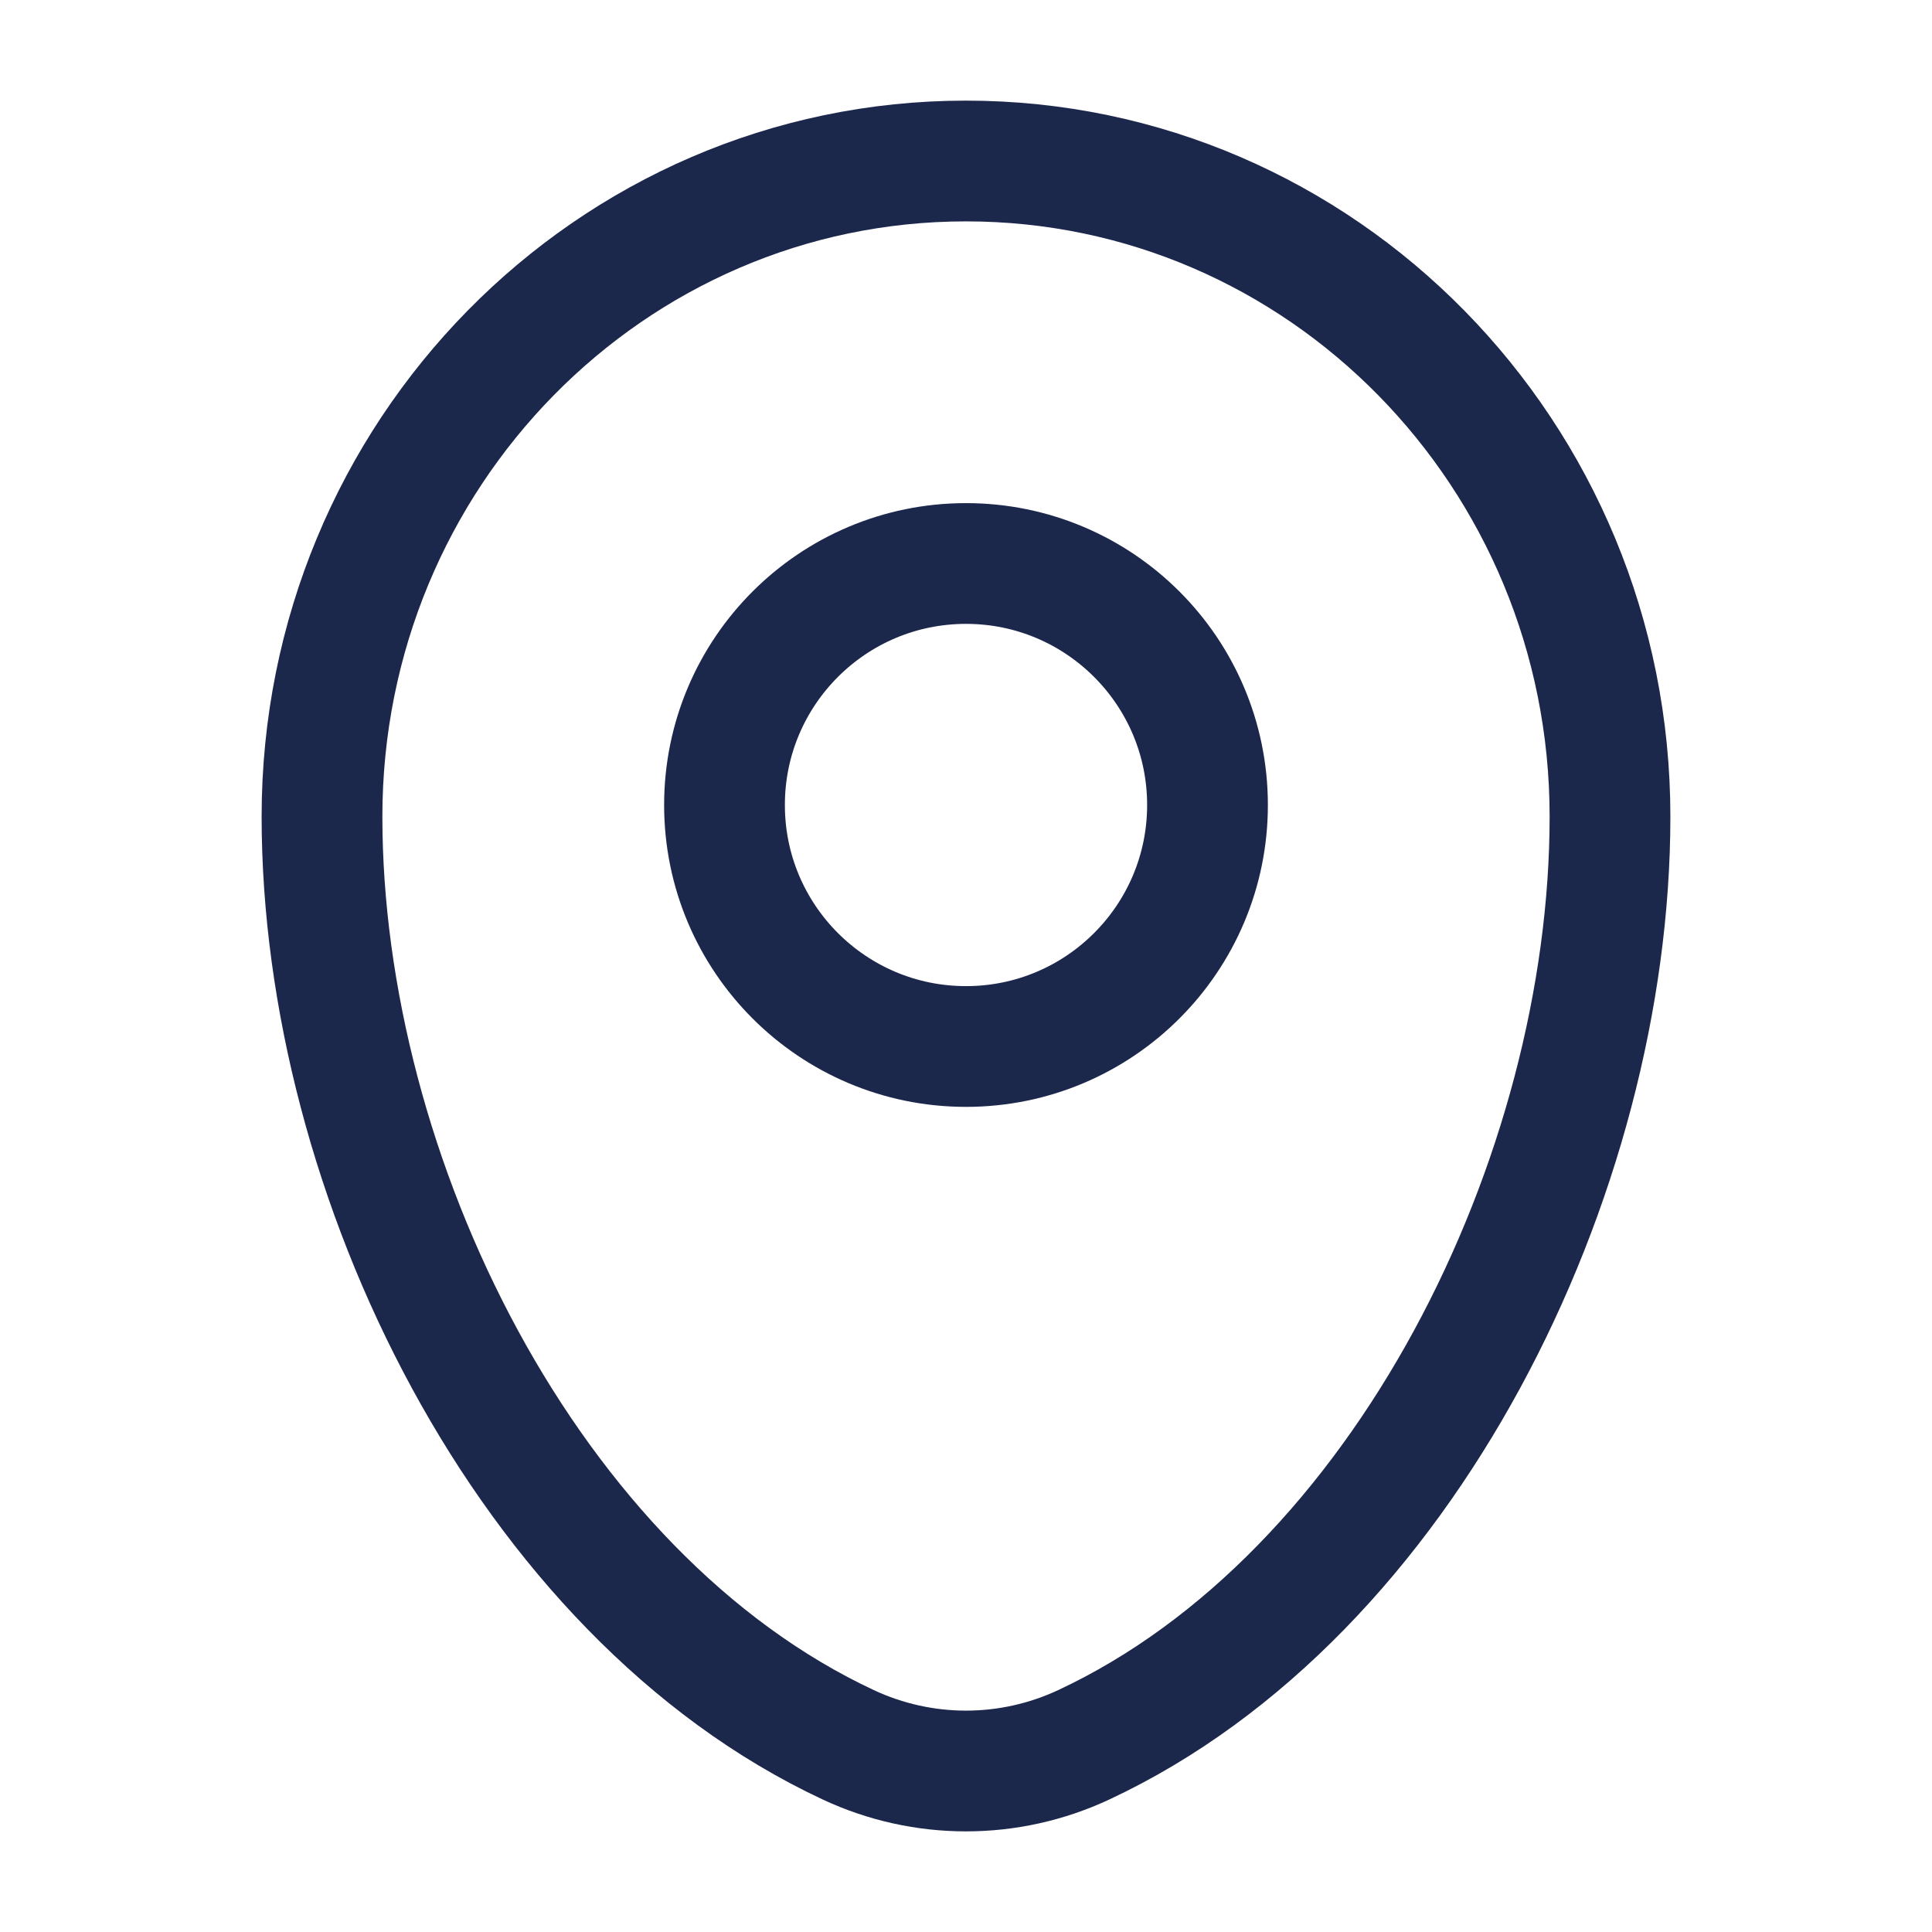 <svg width="800" height="800" viewBox="0 0 800 800" fill="none" xmlns="http://www.w3.org/2000/svg">
<path d="M133.333 338.111C133.333 188.197 252.724 66.668 400 66.668C547.277 66.668 666.667 188.197 666.667 338.111C666.667 486.851 581.557 660.415 448.763 722.481C417.81 736.951 382.19 736.951 351.237 722.481C218.444 660.415 133.333 486.851 133.333 338.111Z" stroke="#1C274C" stroke-width="50"/>
<path d="M400 433.332C455.228 433.332 500 388.561 500 333.332C500 278.104 455.228 233.332 400 233.332C344.772 233.332 300 278.104 300 333.332C300 388.561 344.772 433.332 400 433.332Z" stroke="#1C274C" stroke-width="50"/>
</svg>
